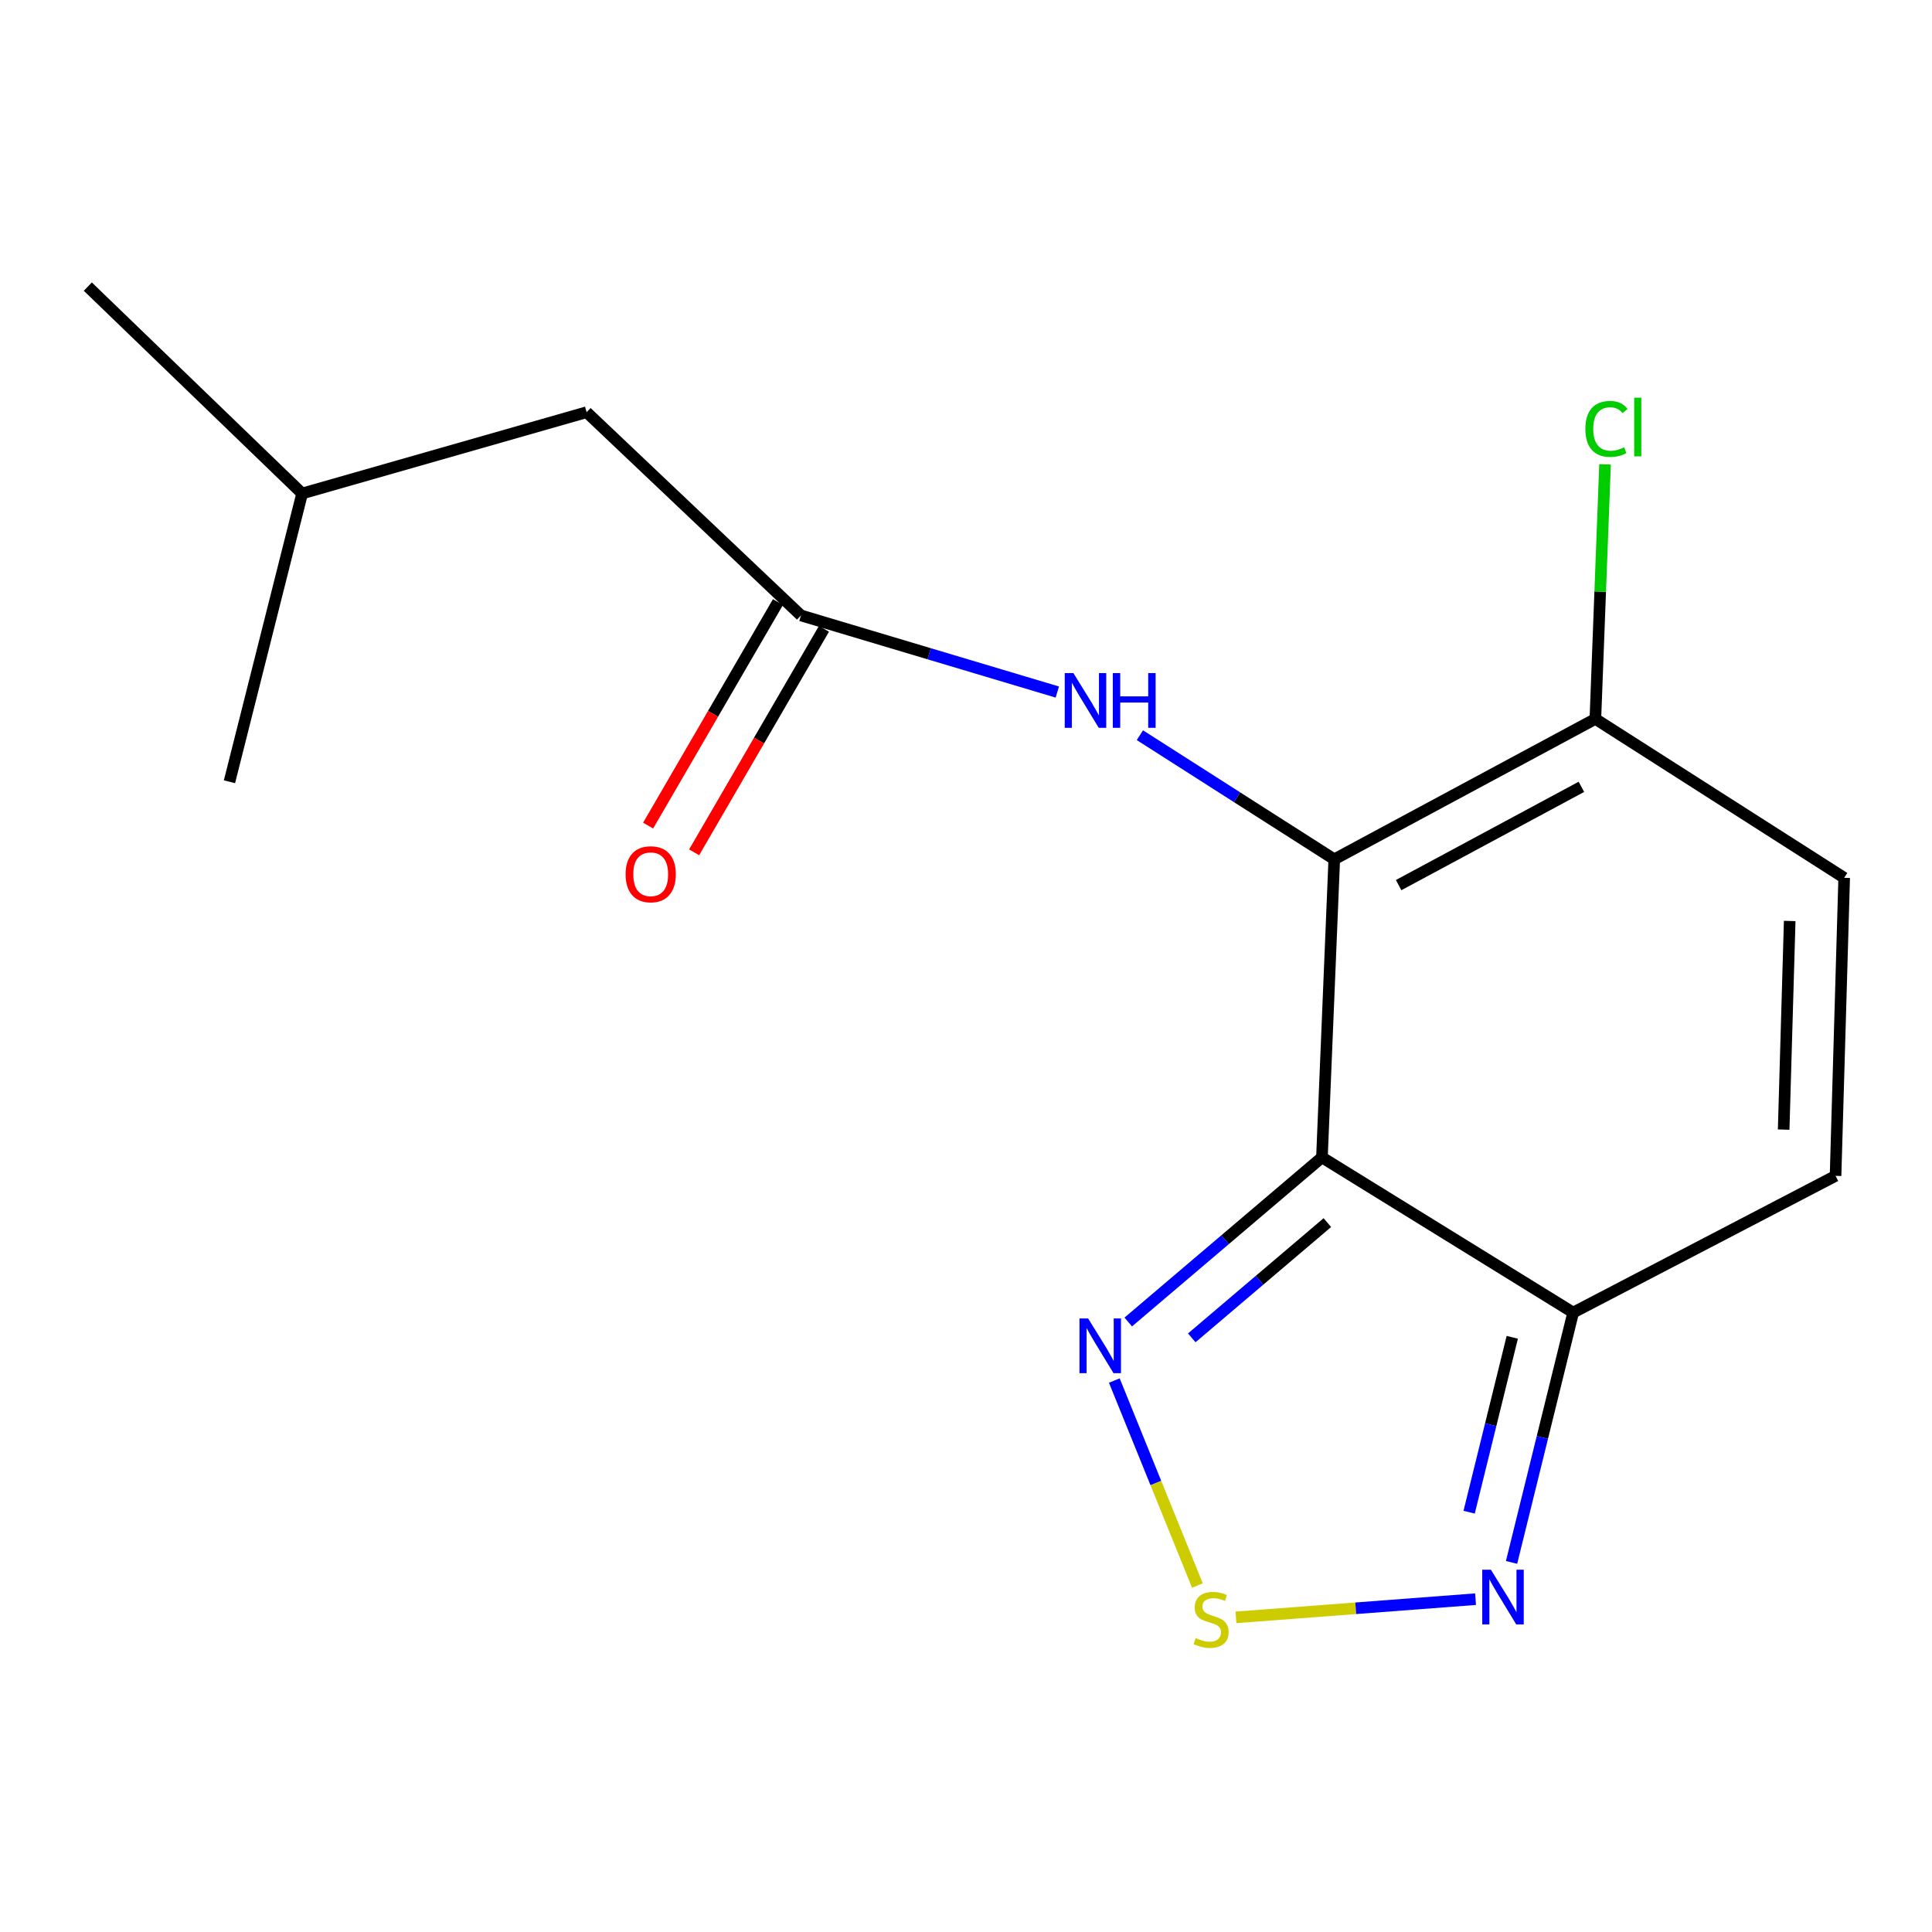 <?xml version='1.0' encoding='iso-8859-1'?>
<svg version='1.1' baseProfile='full'
              xmlns='http://www.w3.org/2000/svg'
                      xmlns:rdkit='http://www.rdkit.org/xml'
                      xmlns:xlink='http://www.w3.org/1999/xlink'
                  xml:space='preserve'
width='1000px' height='1000px' viewBox='0 0 1000 1000'>
<!-- END OF HEADER -->
<rect style='opacity:1.0;fill:#FFFFFF;stroke:none' width='1000' height='1000' x='0' y='0'> </rect>
<path class='bond-0' d='M 684.233,599.054 L 690.613,444.78' style='fill:none;fill-rule:evenodd;stroke:#000000;stroke-width:6px;stroke-linecap:butt;stroke-linejoin:miter;stroke-opacity:1' />
<path class='bond-1' d='M 684.233,599.054 L 814.271,679.382' style='fill:none;fill-rule:evenodd;stroke:#000000;stroke-width:6px;stroke-linecap:butt;stroke-linejoin:miter;stroke-opacity:1' />
<path class='bond-2' d='M 684.233,599.054 L 634.109,641.66' style='fill:none;fill-rule:evenodd;stroke:#000000;stroke-width:6px;stroke-linecap:butt;stroke-linejoin:miter;stroke-opacity:1' />
<path class='bond-2' d='M 634.109,641.66 L 583.984,684.265' style='fill:none;fill-rule:evenodd;stroke:#0000FF;stroke-width:6px;stroke-linecap:butt;stroke-linejoin:miter;stroke-opacity:1' />
<path class='bond-2' d='M 687.032,632.82 L 651.945,662.644' style='fill:none;fill-rule:evenodd;stroke:#000000;stroke-width:6px;stroke-linecap:butt;stroke-linejoin:miter;stroke-opacity:1' />
<path class='bond-2' d='M 651.945,662.644 L 616.858,692.468' style='fill:none;fill-rule:evenodd;stroke:#0000FF;stroke-width:6px;stroke-linecap:butt;stroke-linejoin:miter;stroke-opacity:1' />
<path class='bond-5' d='M 690.613,444.78 L 825.762,372.103' style='fill:none;fill-rule:evenodd;stroke:#000000;stroke-width:6px;stroke-linecap:butt;stroke-linejoin:miter;stroke-opacity:1' />
<path class='bond-5' d='M 723.929,458.134 L 818.533,407.26' style='fill:none;fill-rule:evenodd;stroke:#000000;stroke-width:6px;stroke-linecap:butt;stroke-linejoin:miter;stroke-opacity:1' />
<path class='bond-6' d='M 690.613,444.78 L 640.307,412.657' style='fill:none;fill-rule:evenodd;stroke:#000000;stroke-width:6px;stroke-linecap:butt;stroke-linejoin:miter;stroke-opacity:1' />
<path class='bond-6' d='M 640.307,412.657 L 590.001,380.535' style='fill:none;fill-rule:evenodd;stroke:#0000FF;stroke-width:6px;stroke-linecap:butt;stroke-linejoin:miter;stroke-opacity:1' />
<path class='bond-4' d='M 814.271,679.382 L 798.323,744.039' style='fill:none;fill-rule:evenodd;stroke:#000000;stroke-width:6px;stroke-linecap:butt;stroke-linejoin:miter;stroke-opacity:1' />
<path class='bond-4' d='M 798.323,744.039 L 782.376,808.696' style='fill:none;fill-rule:evenodd;stroke:#0000FF;stroke-width:6px;stroke-linecap:butt;stroke-linejoin:miter;stroke-opacity:1' />
<path class='bond-4' d='M 782.747,692.183 L 771.584,737.444' style='fill:none;fill-rule:evenodd;stroke:#000000;stroke-width:6px;stroke-linecap:butt;stroke-linejoin:miter;stroke-opacity:1' />
<path class='bond-4' d='M 771.584,737.444 L 760.421,782.704' style='fill:none;fill-rule:evenodd;stroke:#0000FF;stroke-width:6px;stroke-linecap:butt;stroke-linejoin:miter;stroke-opacity:1' />
<path class='bond-7' d='M 814.271,679.382 L 950.078,608.617' style='fill:none;fill-rule:evenodd;stroke:#000000;stroke-width:6px;stroke-linecap:butt;stroke-linejoin:miter;stroke-opacity:1' />
<path class='bond-3' d='M 576.768,714.572 L 598.274,767.622' style='fill:none;fill-rule:evenodd;stroke:#0000FF;stroke-width:6px;stroke-linecap:butt;stroke-linejoin:miter;stroke-opacity:1' />
<path class='bond-3' d='M 598.274,767.622 L 619.78,820.671' style='fill:none;fill-rule:evenodd;stroke:#CCCC00;stroke-width:6px;stroke-linecap:butt;stroke-linejoin:miter;stroke-opacity:1' />
<path class='bond-16' d='M 639.724,837.146 L 701.733,832.437' style='fill:none;fill-rule:evenodd;stroke:#CCCC00;stroke-width:6px;stroke-linecap:butt;stroke-linejoin:miter;stroke-opacity:1' />
<path class='bond-16' d='M 701.733,832.437 L 763.742,827.727' style='fill:none;fill-rule:evenodd;stroke:#0000FF;stroke-width:6px;stroke-linecap:butt;stroke-linejoin:miter;stroke-opacity:1' />
<path class='bond-11' d='M 825.762,372.103 L 828.264,306.224' style='fill:none;fill-rule:evenodd;stroke:#000000;stroke-width:6px;stroke-linecap:butt;stroke-linejoin:miter;stroke-opacity:1' />
<path class='bond-11' d='M 828.264,306.224 L 830.766,240.346' style='fill:none;fill-rule:evenodd;stroke:#00CC00;stroke-width:6px;stroke-linecap:butt;stroke-linejoin:miter;stroke-opacity:1' />
<path class='bond-17' d='M 825.762,372.103 L 954.545,454.358' style='fill:none;fill-rule:evenodd;stroke:#000000;stroke-width:6px;stroke-linecap:butt;stroke-linejoin:miter;stroke-opacity:1' />
<path class='bond-9' d='M 547.262,358.198 L 480.92,338.375' style='fill:none;fill-rule:evenodd;stroke:#0000FF;stroke-width:6px;stroke-linecap:butt;stroke-linejoin:miter;stroke-opacity:1' />
<path class='bond-9' d='M 480.92,338.375 L 414.578,318.551' style='fill:none;fill-rule:evenodd;stroke:#000000;stroke-width:6px;stroke-linecap:butt;stroke-linejoin:miter;stroke-opacity:1' />
<path class='bond-8' d='M 950.078,608.617 L 954.545,454.358' style='fill:none;fill-rule:evenodd;stroke:#000000;stroke-width:6px;stroke-linecap:butt;stroke-linejoin:miter;stroke-opacity:1' />
<path class='bond-8' d='M 923.219,584.681 L 926.346,476.699' style='fill:none;fill-rule:evenodd;stroke:#000000;stroke-width:6px;stroke-linecap:butt;stroke-linejoin:miter;stroke-opacity:1' />
<path class='bond-10' d='M 402.671,311.634 L 369.068,369.478' style='fill:none;fill-rule:evenodd;stroke:#000000;stroke-width:6px;stroke-linecap:butt;stroke-linejoin:miter;stroke-opacity:1' />
<path class='bond-10' d='M 369.068,369.478 L 335.466,427.322' style='fill:none;fill-rule:evenodd;stroke:#FF0000;stroke-width:6px;stroke-linecap:butt;stroke-linejoin:miter;stroke-opacity:1' />
<path class='bond-10' d='M 426.485,325.468 L 392.882,383.312' style='fill:none;fill-rule:evenodd;stroke:#000000;stroke-width:6px;stroke-linecap:butt;stroke-linejoin:miter;stroke-opacity:1' />
<path class='bond-10' d='M 392.882,383.312 L 359.28,441.156' style='fill:none;fill-rule:evenodd;stroke:#FF0000;stroke-width:6px;stroke-linecap:butt;stroke-linejoin:miter;stroke-opacity:1' />
<path class='bond-12' d='M 414.578,318.551 L 303.634,213.361' style='fill:none;fill-rule:evenodd;stroke:#000000;stroke-width:6px;stroke-linecap:butt;stroke-linejoin:miter;stroke-opacity:1' />
<path class='bond-13' d='M 303.634,213.361 L 156.383,255.437' style='fill:none;fill-rule:evenodd;stroke:#000000;stroke-width:6px;stroke-linecap:butt;stroke-linejoin:miter;stroke-opacity:1' />
<path class='bond-14' d='M 156.383,255.437 L 118.774,404.632' style='fill:none;fill-rule:evenodd;stroke:#000000;stroke-width:6px;stroke-linecap:butt;stroke-linejoin:miter;stroke-opacity:1' />
<path class='bond-15' d='M 156.383,255.437 L 45.455,148.349' style='fill:none;fill-rule:evenodd;stroke:#000000;stroke-width:6px;stroke-linecap:butt;stroke-linejoin:miter;stroke-opacity:1' />
<path  class='atom-3' d='M 563.219 682.435
L 572.499 697.435
Q 573.419 698.915, 574.899 701.595
Q 576.379 704.275, 576.459 704.435
L 576.459 682.435
L 580.219 682.435
L 580.219 710.755
L 576.339 710.755
L 566.379 694.355
Q 565.219 692.435, 563.979 690.235
Q 562.779 688.035, 562.419 687.355
L 562.419 710.755
L 558.739 710.755
L 558.739 682.435
L 563.219 682.435
' fill='#0000FF'/>
<path  class='atom-4' d='M 618.856 847.844
Q 619.176 847.964, 620.496 848.524
Q 621.816 849.084, 623.256 849.444
Q 624.736 849.764, 626.176 849.764
Q 628.856 849.764, 630.416 848.484
Q 631.976 847.164, 631.976 844.884
Q 631.976 843.324, 631.176 842.364
Q 630.416 841.404, 629.216 840.884
Q 628.016 840.364, 626.016 839.764
Q 623.496 839.004, 621.976 838.284
Q 620.496 837.564, 619.416 836.044
Q 618.376 834.524, 618.376 831.964
Q 618.376 828.404, 620.776 826.204
Q 623.216 824.004, 628.016 824.004
Q 631.296 824.004, 635.016 825.564
L 634.096 828.644
Q 630.696 827.244, 628.136 827.244
Q 625.376 827.244, 623.856 828.404
Q 622.336 829.524, 622.376 831.484
Q 622.376 833.004, 623.136 833.924
Q 623.936 834.844, 625.056 835.364
Q 626.216 835.884, 628.136 836.484
Q 630.696 837.284, 632.216 838.084
Q 633.736 838.884, 634.816 840.524
Q 635.936 842.124, 635.936 844.884
Q 635.936 848.804, 633.296 850.924
Q 630.696 853.004, 626.336 853.004
Q 623.816 853.004, 621.896 852.444
Q 620.016 851.924, 617.776 851.004
L 618.856 847.844
' fill='#CCCC00'/>
<path  class='atom-5' d='M 771.688 812.488
L 780.968 827.488
Q 781.888 828.968, 783.368 831.648
Q 784.848 834.328, 784.928 834.488
L 784.928 812.488
L 788.688 812.488
L 788.688 840.808
L 784.808 840.808
L 774.848 824.408
Q 773.688 822.488, 772.448 820.288
Q 771.248 818.088, 770.888 817.408
L 770.888 840.808
L 767.208 840.808
L 767.208 812.488
L 771.688 812.488
' fill='#0000FF'/>
<path  class='atom-7' d='M 555.584 348.395
L 564.864 363.395
Q 565.784 364.875, 567.264 367.555
Q 568.744 370.235, 568.824 370.395
L 568.824 348.395
L 572.584 348.395
L 572.584 376.715
L 568.704 376.715
L 558.744 360.315
Q 557.584 358.395, 556.344 356.195
Q 555.144 353.995, 554.784 353.315
L 554.784 376.715
L 551.104 376.715
L 551.104 348.395
L 555.584 348.395
' fill='#0000FF'/>
<path  class='atom-7' d='M 575.984 348.395
L 579.824 348.395
L 579.824 360.435
L 594.304 360.435
L 594.304 348.395
L 598.144 348.395
L 598.144 376.715
L 594.304 376.715
L 594.304 363.635
L 579.824 363.635
L 579.824 376.715
L 575.984 376.715
L 575.984 348.395
' fill='#0000FF'/>
<path  class='atom-11' d='M 323.806 452.51
Q 323.806 445.71, 327.166 441.91
Q 330.526 438.11, 336.806 438.11
Q 343.086 438.11, 346.446 441.91
Q 349.806 445.71, 349.806 452.51
Q 349.806 459.39, 346.406 463.31
Q 343.006 467.19, 336.806 467.19
Q 330.566 467.19, 327.166 463.31
Q 323.806 459.43, 323.806 452.51
M 336.806 463.99
Q 341.126 463.99, 343.446 461.11
Q 345.806 458.19, 345.806 452.51
Q 345.806 446.95, 343.446 444.15
Q 341.126 441.31, 336.806 441.31
Q 332.486 441.31, 330.126 444.11
Q 327.806 446.91, 327.806 452.51
Q 327.806 458.23, 330.126 461.11
Q 332.486 463.99, 336.806 463.99
' fill='#FF0000'/>
<path  class='atom-12' d='M 820.579 222.006
Q 820.579 214.966, 823.859 211.286
Q 827.179 207.566, 833.459 207.566
Q 839.299 207.566, 842.419 211.686
L 839.779 213.846
Q 837.499 210.846, 833.459 210.846
Q 829.179 210.846, 826.899 213.726
Q 824.659 216.566, 824.659 222.006
Q 824.659 227.606, 826.979 230.486
Q 829.339 233.366, 833.899 233.366
Q 837.019 233.366, 840.659 231.486
L 841.779 234.486
Q 840.299 235.446, 838.059 236.006
Q 835.819 236.566, 833.339 236.566
Q 827.179 236.566, 823.859 232.806
Q 820.579 229.046, 820.579 222.006
' fill='#00CC00'/>
<path  class='atom-12' d='M 845.859 205.846
L 849.539 205.846
L 849.539 236.206
L 845.859 236.206
L 845.859 205.846
' fill='#00CC00'/>
</svg>
